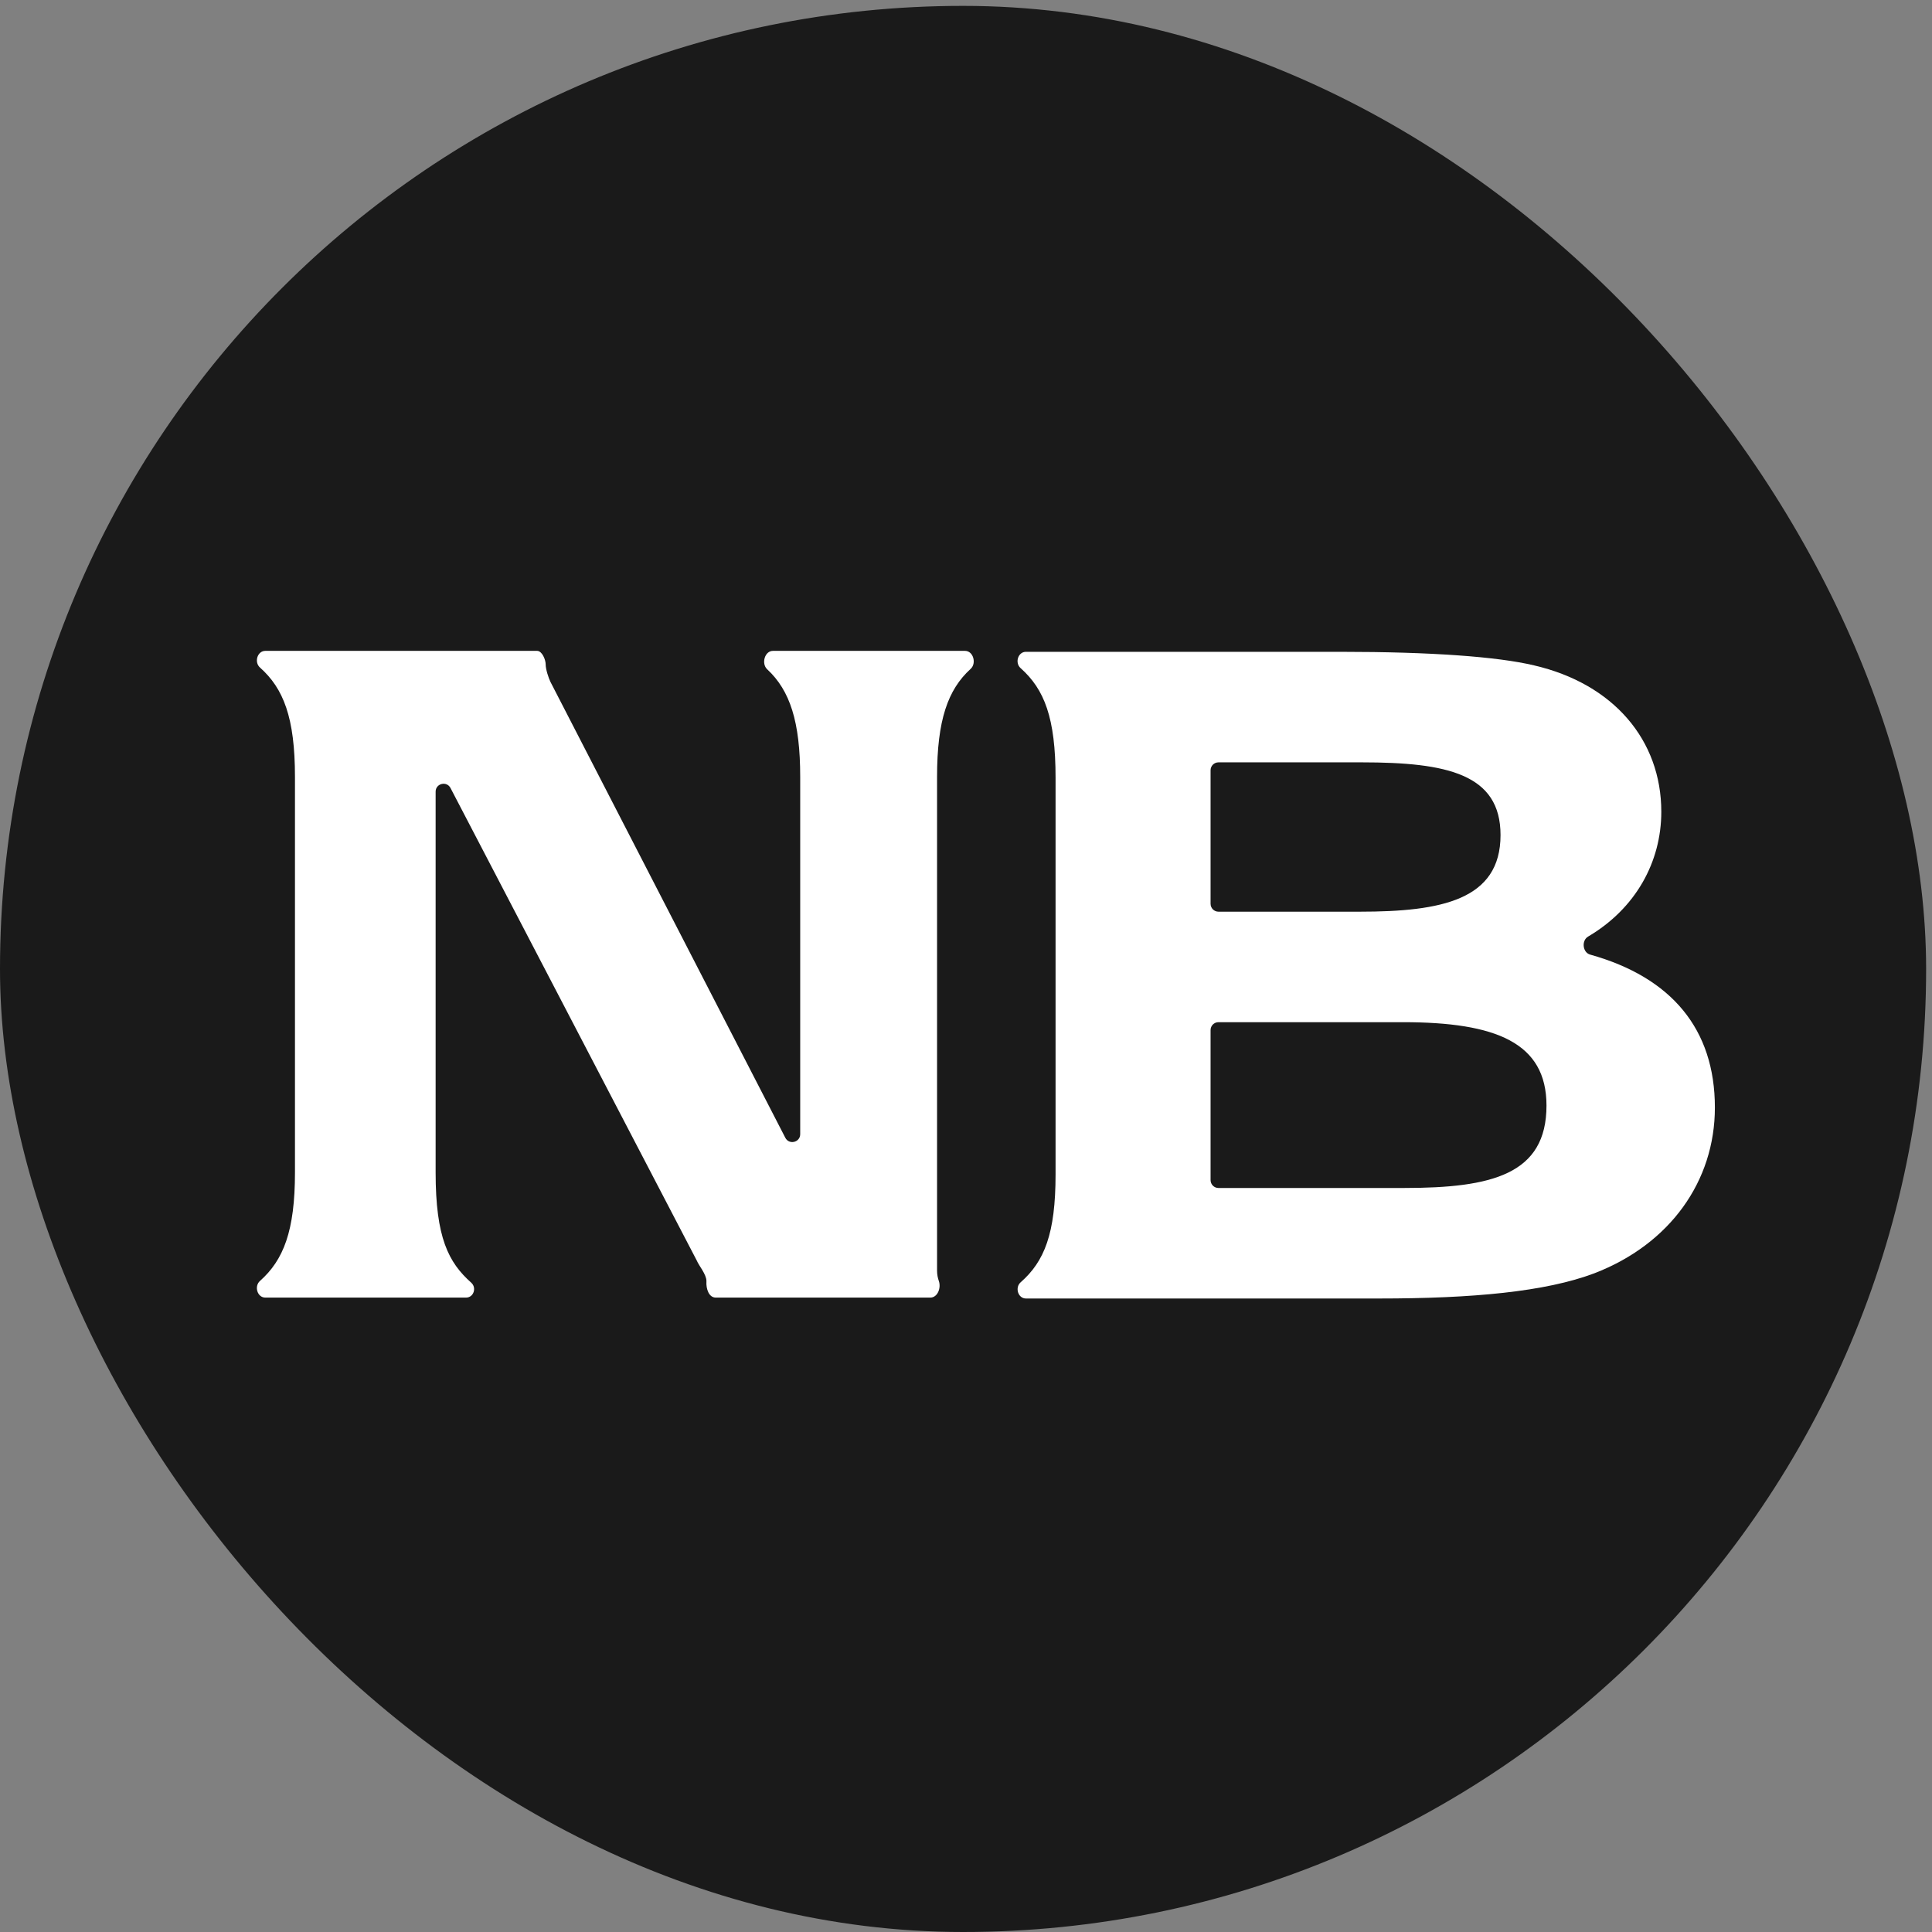 <svg width="98" height="98" viewBox="0 0 98 98" fill="none" xmlns="http://www.w3.org/2000/svg">
<rect x="0" y="0" width="98" height="98" fill="#808080" stroke="none"/>
<rect y="0.298" width="97.702" height="97.702" rx="48.851" fill="#1A1A1A"/>
<path d="M47.532 39.409V64.442C47.532 64.644 47.566 64.821 47.622 64.978C47.746 65.326 47.561 65.82 47.191 65.82H36.308C35.952 65.82 35.813 65.369 35.833 65.014C35.834 65.004 35.834 64.993 35.834 64.983C35.834 64.639 35.446 64.195 35.349 63.951L22.852 39.972C22.659 39.601 22.097 39.739 22.097 40.157V59.475C22.097 62.778 22.749 64.037 23.902 65.063C24.191 65.32 24.026 65.82 23.64 65.82H13.458C13.051 65.82 12.883 65.246 13.186 64.976C14.377 63.916 14.962 62.45 14.962 59.475V39.409C14.962 36.396 14.378 34.921 13.187 33.86C12.883 33.589 13.052 33.015 13.459 33.015H27.246C27.493 33.015 27.679 33.457 27.679 33.703V33.703C27.679 33.95 27.825 34.391 27.921 34.588L39.835 57.713C40.027 58.086 40.59 57.949 40.59 57.529V39.409C40.59 36.61 40.073 35.024 38.916 33.95C38.608 33.663 38.787 33.015 39.208 33.015H48.951C49.37 33.015 49.545 33.647 49.235 33.929C48.08 34.98 47.532 36.53 47.532 39.409Z" fill="white"/>
<path d="M80.871 64.588C78.395 65.522 74.706 65.866 69.95 65.866H52.04C51.637 65.866 51.47 65.309 51.773 65.043C52.976 63.984 53.543 62.578 53.543 59.572V39.457C53.543 36.408 52.975 34.964 51.768 33.889C51.468 33.621 51.636 33.063 52.038 33.063H68.008C72.571 33.063 75.969 33.31 77.813 33.751C81.843 34.686 84.269 37.539 84.269 41.177C84.269 43.722 82.969 46.085 80.556 47.507C80.211 47.71 80.275 48.315 80.661 48.422C84.794 49.577 86.987 52.21 86.987 56.178C86.988 59.916 84.707 63.112 80.871 64.588ZM69.076 38.67H61.806C61.586 38.67 61.406 38.849 61.406 39.07V45.844C61.406 46.065 61.586 46.245 61.806 46.245H68.978C73.104 46.245 76.114 45.654 76.114 42.359C76.115 39.259 73.396 38.67 69.076 38.67ZM71.164 51.85H61.806C61.586 51.85 61.406 52.029 61.406 52.25V59.86C61.406 60.081 61.586 60.26 61.806 60.26H71.212C75.677 60.26 78.445 59.572 78.445 56.079C78.445 52.883 75.872 51.85 71.164 51.85Z" fill="white"/>
</svg>
